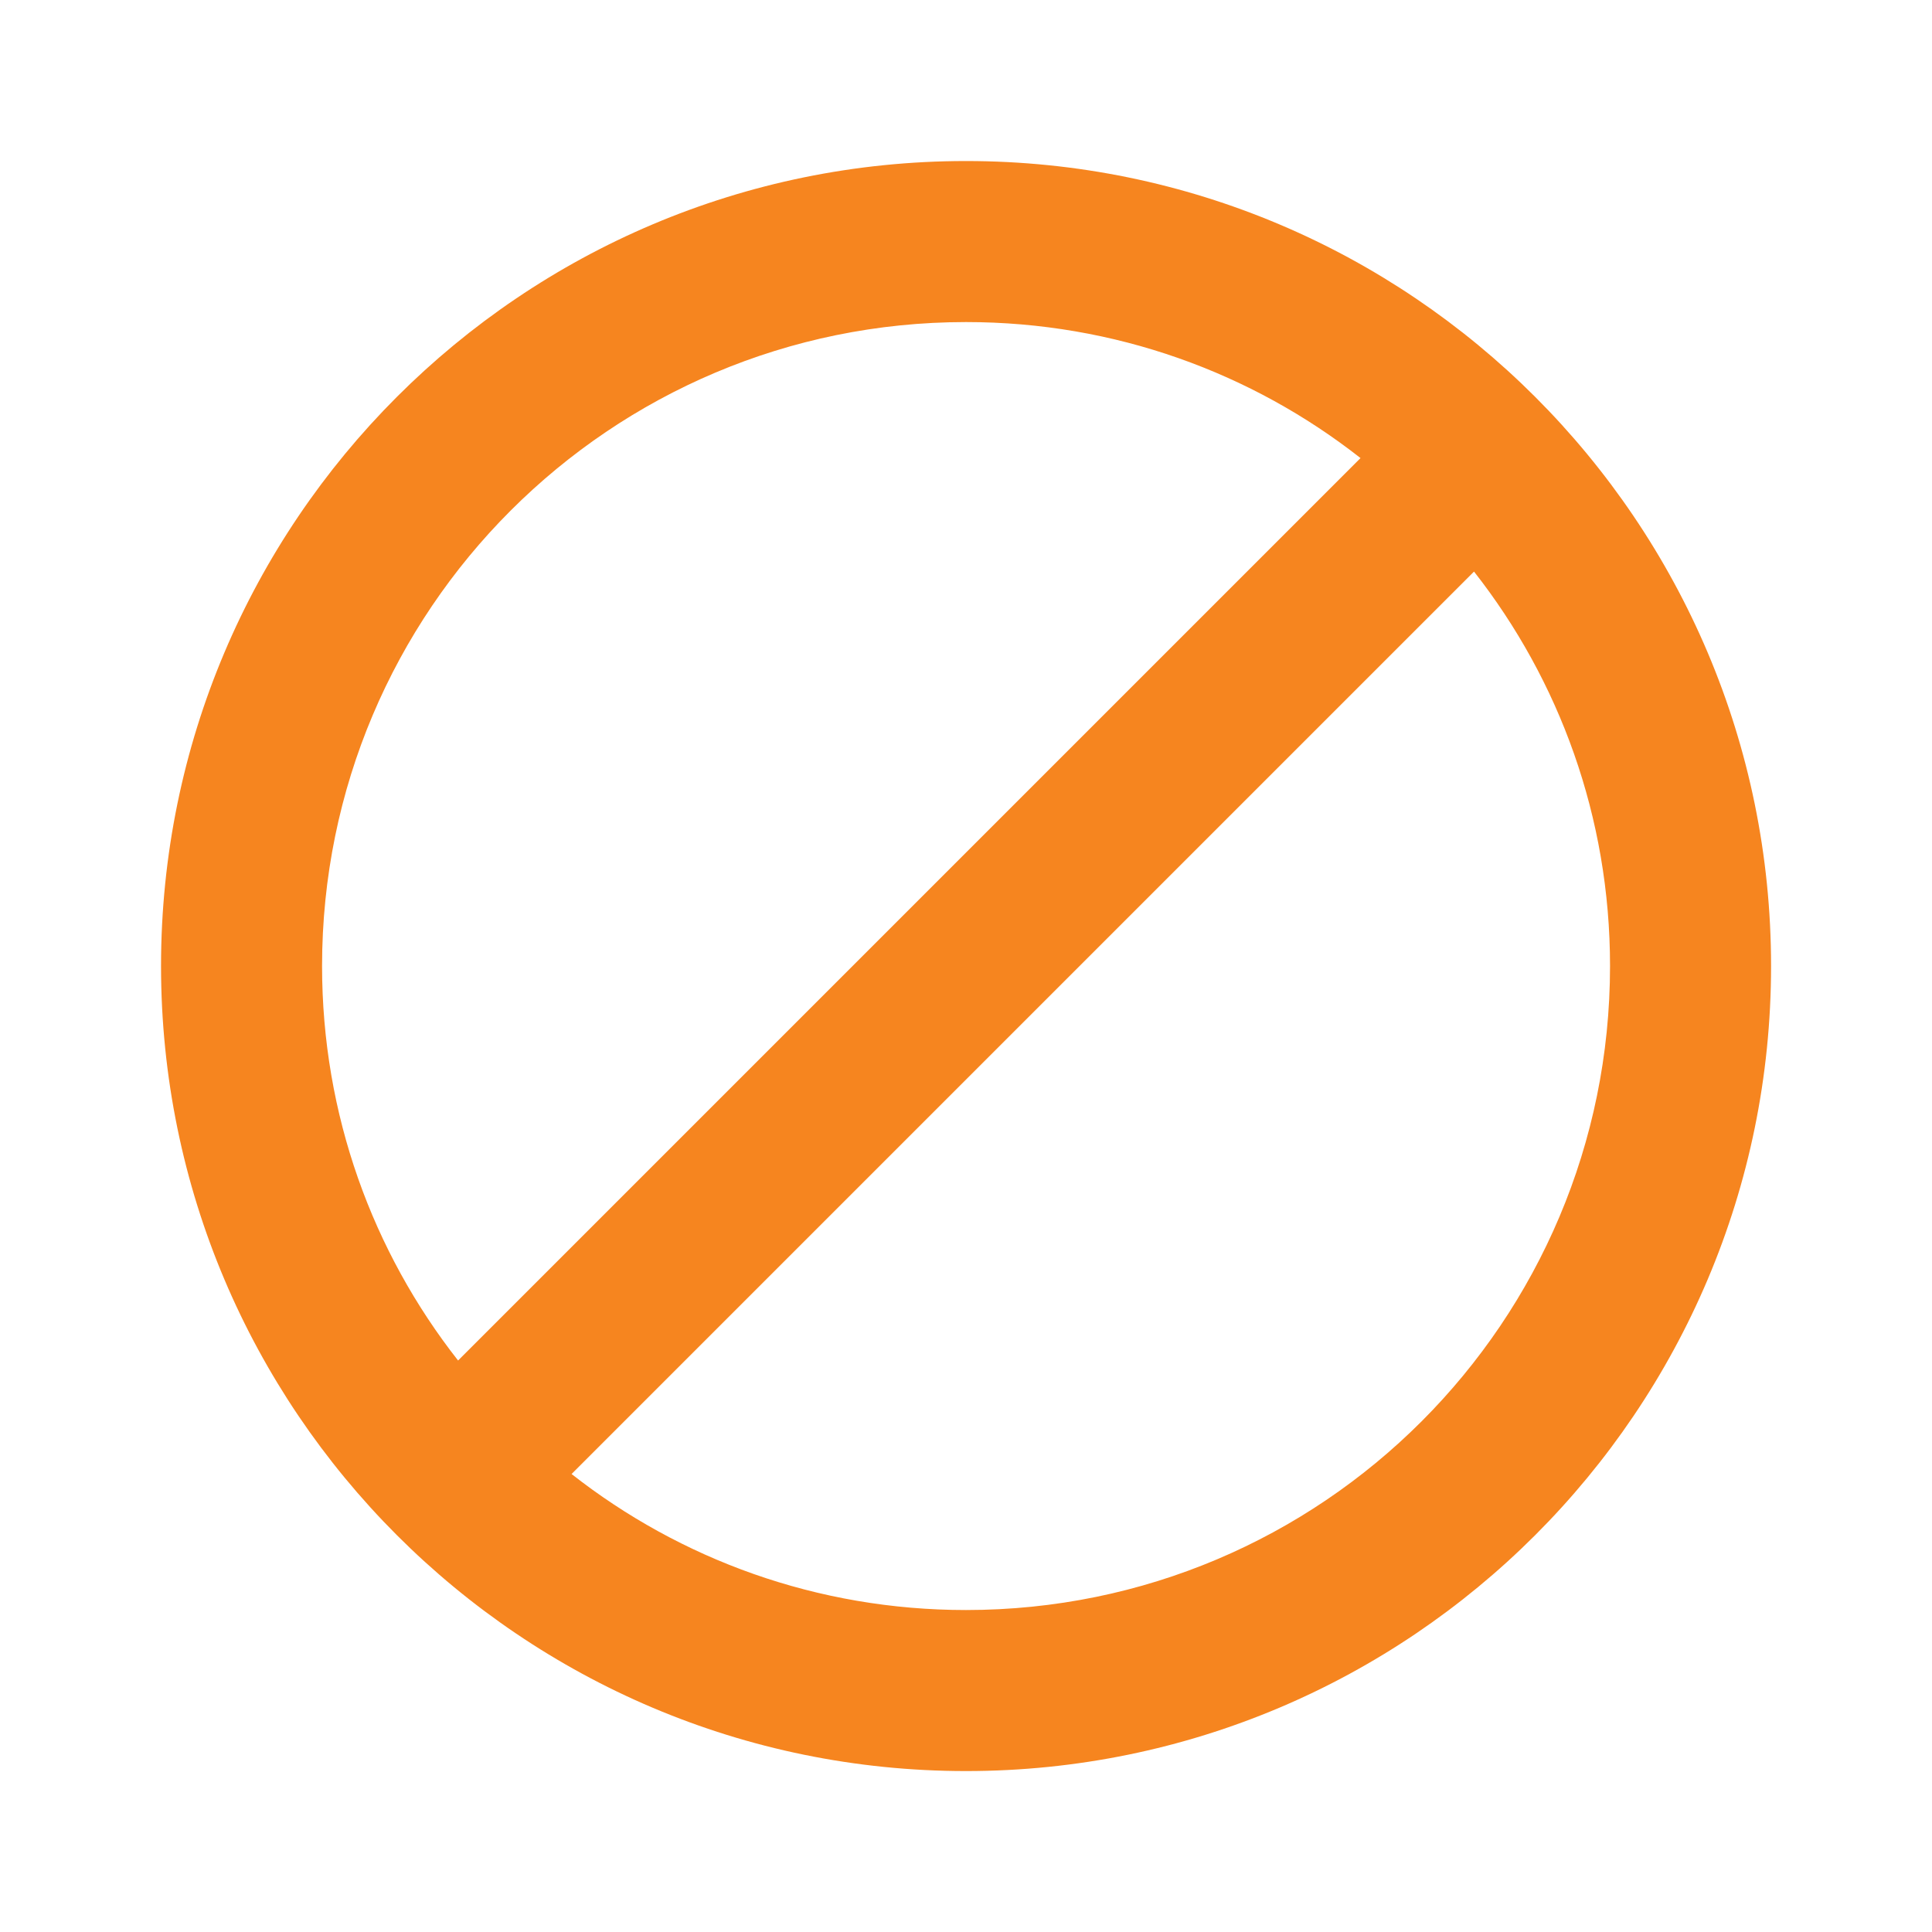 <?xml version="1.0" encoding="UTF-8"?>
<svg xmlns="http://www.w3.org/2000/svg" width="20" height="20" viewBox="0 0 20 20" fill="none">
  <g clip-path="url(#clip0_2817_12284)">
    <path d="M10 1.667C5.4 1.667 1.667 5.4 1.667 10C1.667 14.6 5.4 18.334 10 18.334C14.6 18.334 18.334 14.6 18.334 10C18.334 5.4 14.6 1.667 10 1.667ZM3.334 10C3.334 6.317 6.317 3.334 10 3.334C11.542 3.334 12.959 3.859 14.084 4.742L4.742 14.084C3.859 12.959 3.334 11.542 3.334 10ZM10 16.667C8.459 16.667 7.042 16.142 5.917 15.259L15.259 5.917C16.142 7.042 16.667 8.459 16.667 10C16.667 13.684 13.684 16.667 10 16.667Z" fill="#F6851F"></path>
  </g>
  <defs>
    <clipPath id="clip0_2817_12284">
      <rect width="20" height="20" fill="white"></rect>
    </clipPath>
  </defs>
</svg>
